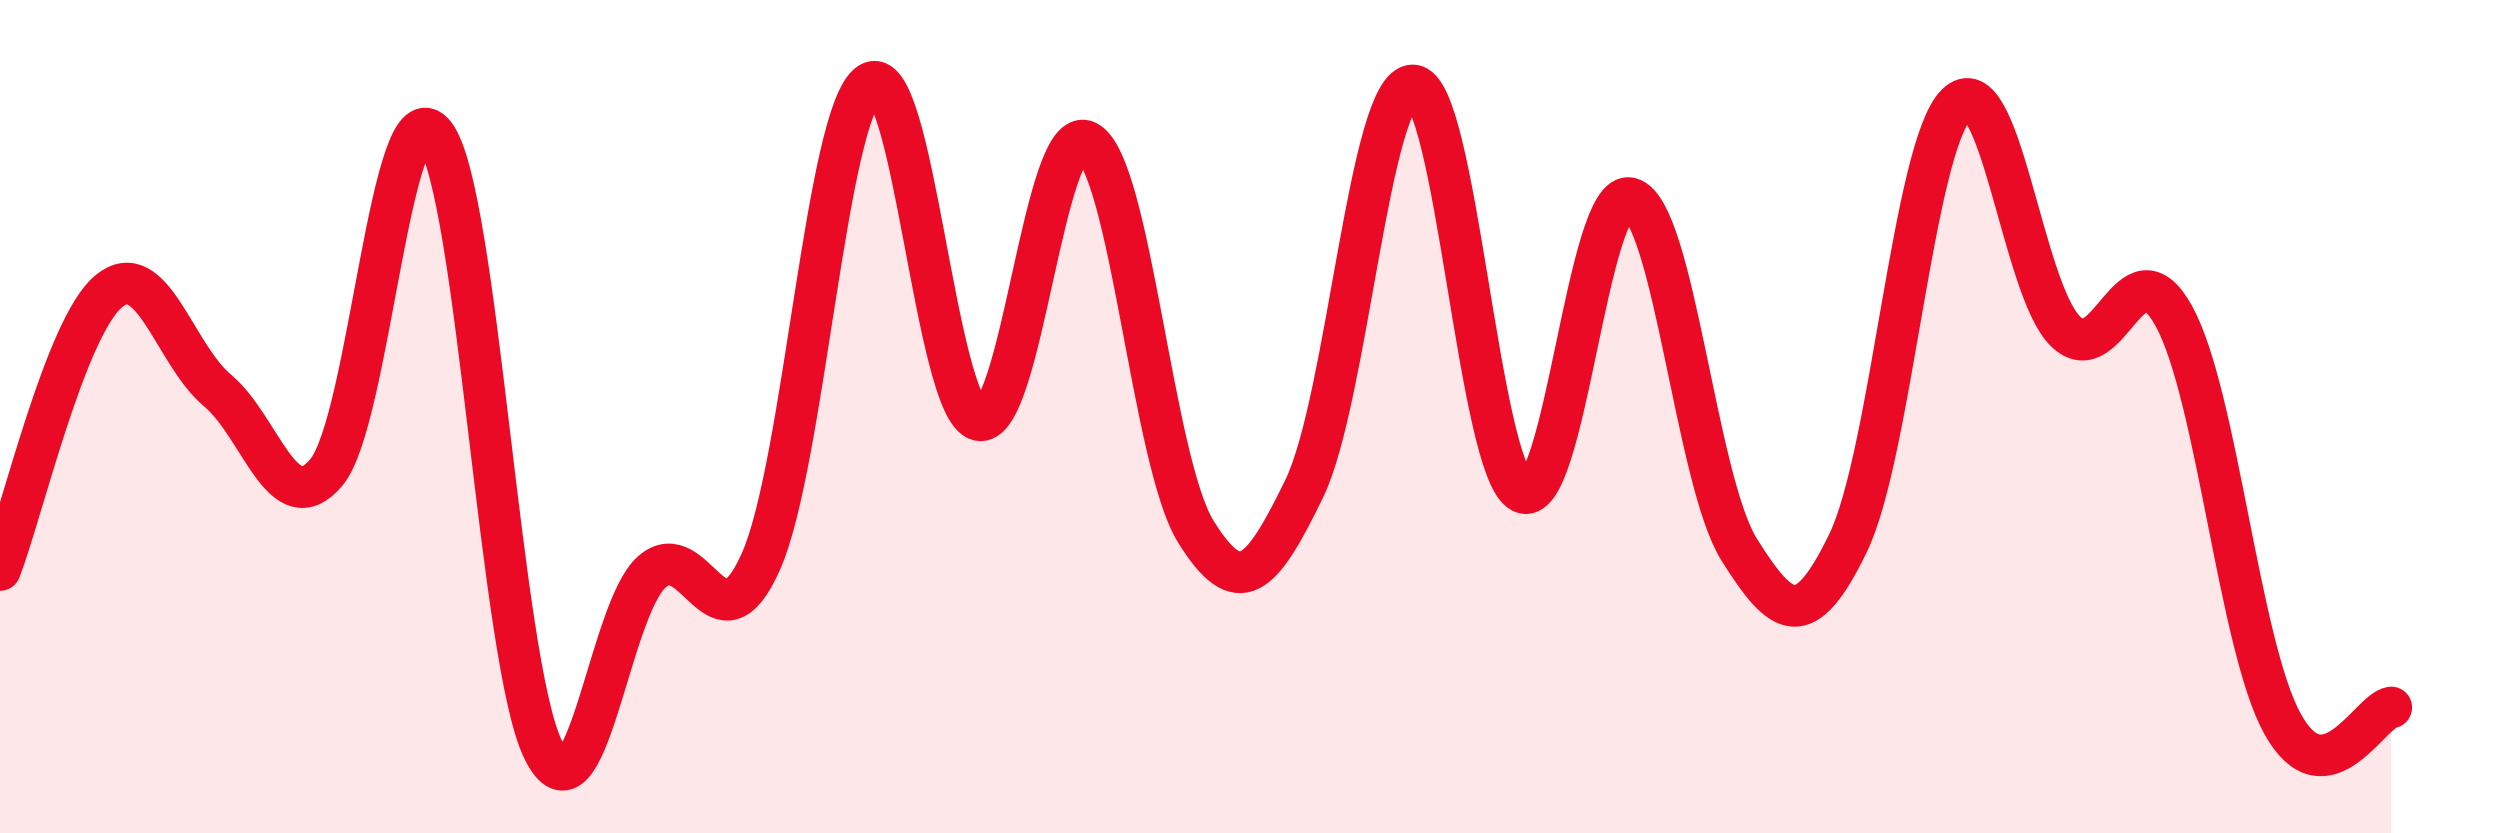 
    <svg width="60" height="20" viewBox="0 0 60 20" xmlns="http://www.w3.org/2000/svg">
      <path
        d="M 0,13.68 C 0.52,12.34 1.57,7.85 2.61,6.99 C 3.65,6.13 4.18,8.5 5.22,9.37 C 6.26,10.24 6.79,12.57 7.83,11.34 C 8.87,10.11 9.39,1.9 10.43,3.23 C 11.47,4.56 12,15.9 13.04,18 C 14.08,20.1 14.61,14.62 15.65,13.72 C 16.69,12.82 17.22,15.82 18.26,13.48 C 19.3,11.14 19.83,2.68 20.87,2 C 21.91,1.32 22.44,9.8 23.48,10.08 C 24.52,10.36 25.05,2.86 26.09,3.4 C 27.13,3.94 27.66,11.09 28.7,12.76 C 29.74,14.43 30.26,13.87 31.3,11.73 C 32.34,9.59 32.87,2.03 33.91,2.05 C 34.95,2.07 35.48,11.27 36.52,11.81 C 37.56,12.35 38.09,4.48 39.13,4.76 C 40.17,5.04 40.7,11.53 41.74,13.19 C 42.78,14.85 43.31,15.18 44.35,13.04 C 45.39,10.9 45.92,3.52 46.96,2.5 C 48,1.48 48.53,6.93 49.57,7.95 C 50.61,8.97 51.13,5.7 52.17,7.58 C 53.21,9.46 53.74,15.49 54.78,17.37 C 55.82,19.25 56.87,17.06 57.39,16.98L57.39 20L0 20Z"
        fill="#EB0A25"
        opacity="0.1"
        stroke-linecap="round"
        stroke-linejoin="round"
      />
      <path
        d="M 0,13.68 C 0.52,12.34 1.57,7.85 2.61,6.99 C 3.65,6.13 4.18,8.5 5.22,9.37 C 6.26,10.24 6.79,12.57 7.83,11.34 C 8.87,10.11 9.39,1.9 10.43,3.23 C 11.47,4.56 12,15.9 13.04,18 C 14.08,20.1 14.61,14.62 15.65,13.72 C 16.69,12.82 17.22,15.82 18.26,13.48 C 19.3,11.14 19.83,2.68 20.87,2 C 21.91,1.32 22.44,9.8 23.48,10.08 C 24.52,10.36 25.05,2.86 26.09,3.4 C 27.13,3.94 27.66,11.09 28.7,12.76 C 29.74,14.43 30.26,13.87 31.3,11.73 C 32.34,9.59 32.87,2.03 33.91,2.05 C 34.95,2.07 35.48,11.27 36.52,11.81 C 37.56,12.35 38.09,4.48 39.13,4.76 C 40.17,5.04 40.7,11.53 41.74,13.19 C 42.78,14.85 43.31,15.18 44.35,13.04 C 45.39,10.9 45.92,3.52 46.96,2.5 C 48,1.48 48.53,6.93 49.57,7.95 C 50.61,8.97 51.13,5.7 52.17,7.58 C 53.21,9.46 53.74,15.49 54.78,17.37 C 55.82,19.25 56.87,17.06 57.39,16.98"
        stroke="#EB0A25"
        stroke-width="1"
        fill="none"
        stroke-linecap="round"
        stroke-linejoin="round"
      />
    </svg>
  